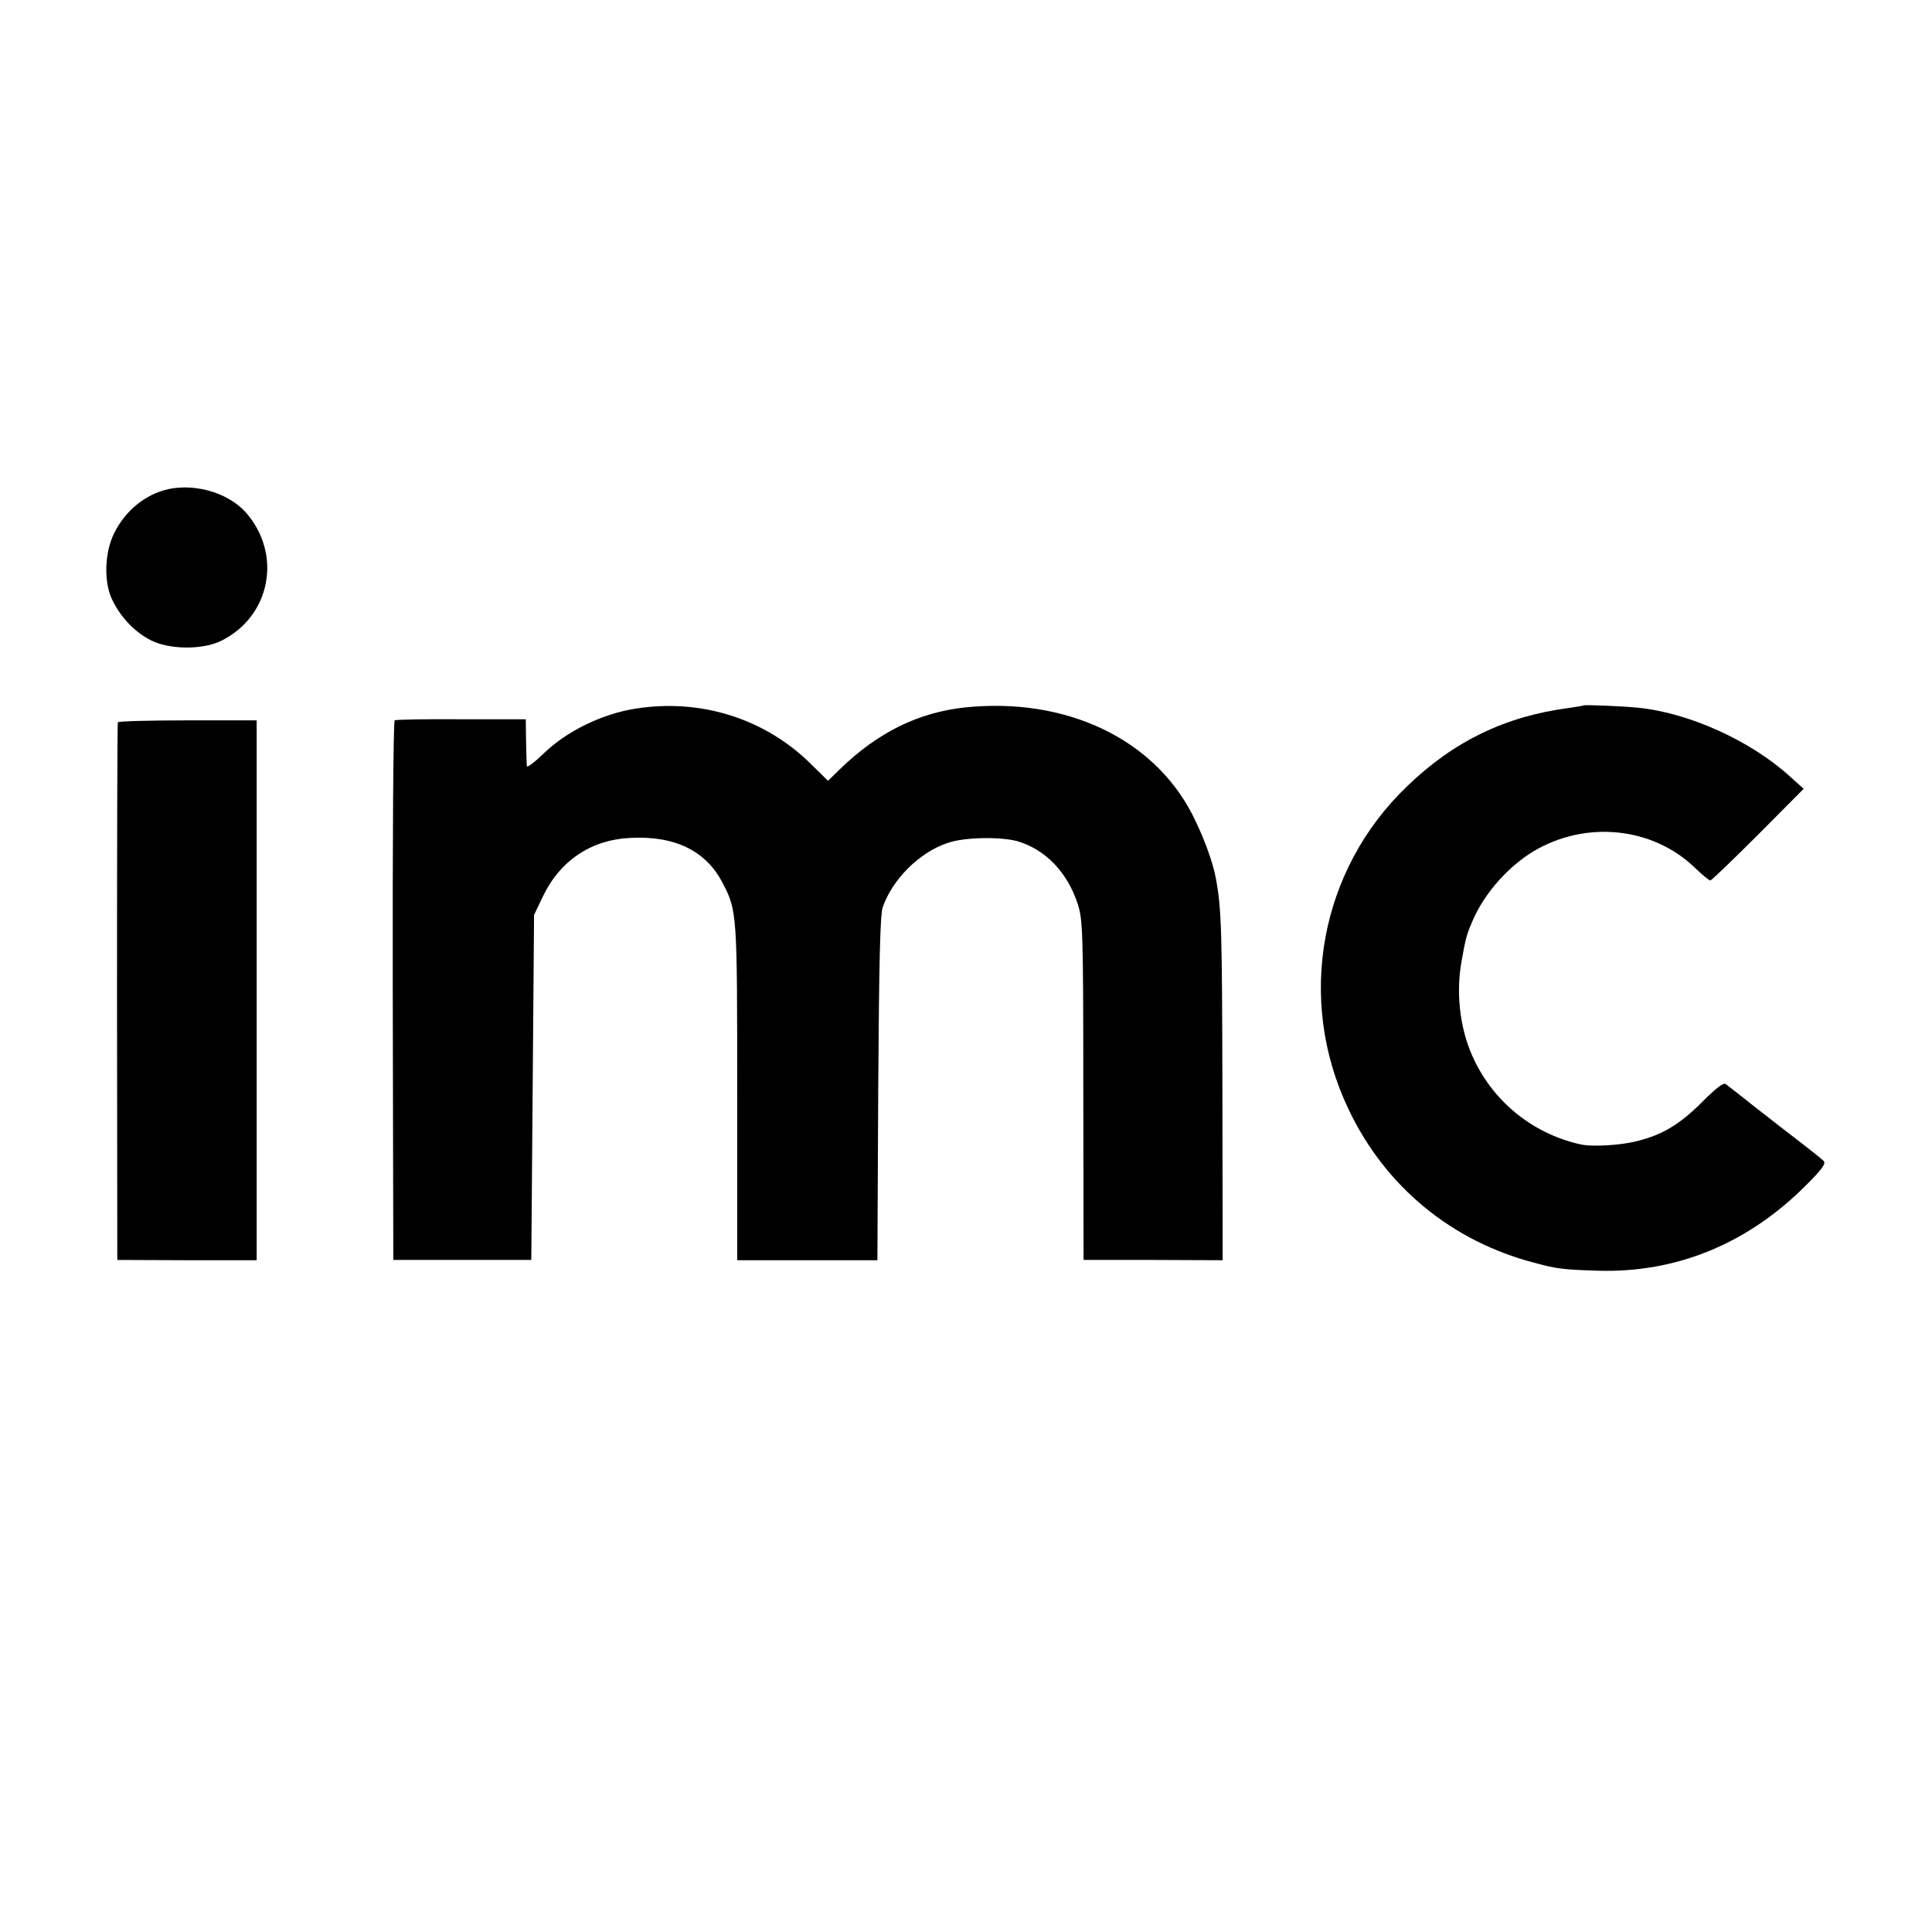 <?xml version="1.0" standalone="no"?>
<!DOCTYPE svg PUBLIC "-//W3C//DTD SVG 20010904//EN"
 "http://www.w3.org/TR/2001/REC-SVG-20010904/DTD/svg10.dtd">
<svg version="1.0" xmlns="http://www.w3.org/2000/svg"
 width="700pt" height="700pt" viewBox="0 0 700 700"
 preserveAspectRatio="xMidYMid meet">
<g transform="translate(0,700) scale(0.1,-0.1)"
fill="#000000" stroke="none">
<path d="M611 5228 c-83 -18 -156 -77 -197 -159 -36 -72 -39 -182 -5 -247 31
-62 82 -114 138 -142 67 -34 187 -35 254 -2 179 88 223 313 90 465 -62 70
-181 106 -280 85z"/>
<path d="M2300 4432 c-119 -19 -246 -81 -328 -160 -34 -33 -63 -55 -63 -48 -1
6 -2 47 -3 90 l-1 80 -233 0 c-129 1 -238 -1 -242 -4 -5 -3 -8 -444 -7 -980
l2 -975 250 0 250 0 5 625 5 625 31 65 c62 131 175 207 316 214 162 9 275 -46
335 -161 54 -103 54 -109 54 -763 l0 -606 254 0 254 0 3 620 c3 465 7 630 16
658 35 102 133 200 236 234 60 21 191 23 253 6 101 -30 181 -113 218 -228 18
-55 20 -97 20 -674 l1 -615 252 0 252 -1 -1 621 c-1 564 -3 655 -24 764 -11
60 -46 154 -86 232 -143 275 -459 423 -821 386 -171 -18 -318 -91 -455 -224
l-43 -42 -60 59 c-166 166 -402 241 -640 202z"/>
<path d="M5737 4444 c-1 -1 -24 -5 -52 -9 -230 -30 -417 -120 -586 -283 -317
-303 -403 -771 -214 -1169 133 -282 375 -481 677 -559 82 -22 104 -24 226 -28
286 -9 545 98 756 310 59 59 73 79 63 88 -7 7 -43 36 -82 66 -38 29 -113 87
-165 128 -52 41 -100 79 -107 84 -8 7 -34 -13 -85 -64 -81 -81 -143 -119 -235
-142 -60 -16 -167 -22 -208 -12 -177 40 -322 161 -393 326 -44 102 -57 228
-36 340 15 86 19 97 43 152 43 95 126 188 216 243 191 114 434 89 588 -61 25
-24 49 -44 54 -44 4 0 82 75 173 166 l165 166 -50 45 c-143 130 -367 231 -552
249 -62 6 -192 11 -196 8z"/>
<path d="M427 4383 c-2 -5 -3 -444 -3 -978 l1 -970 253 -1 252 0 0 978 0 978
-249 0 c-138 0 -252 -3 -254 -7z"/>
</g>
</svg>
